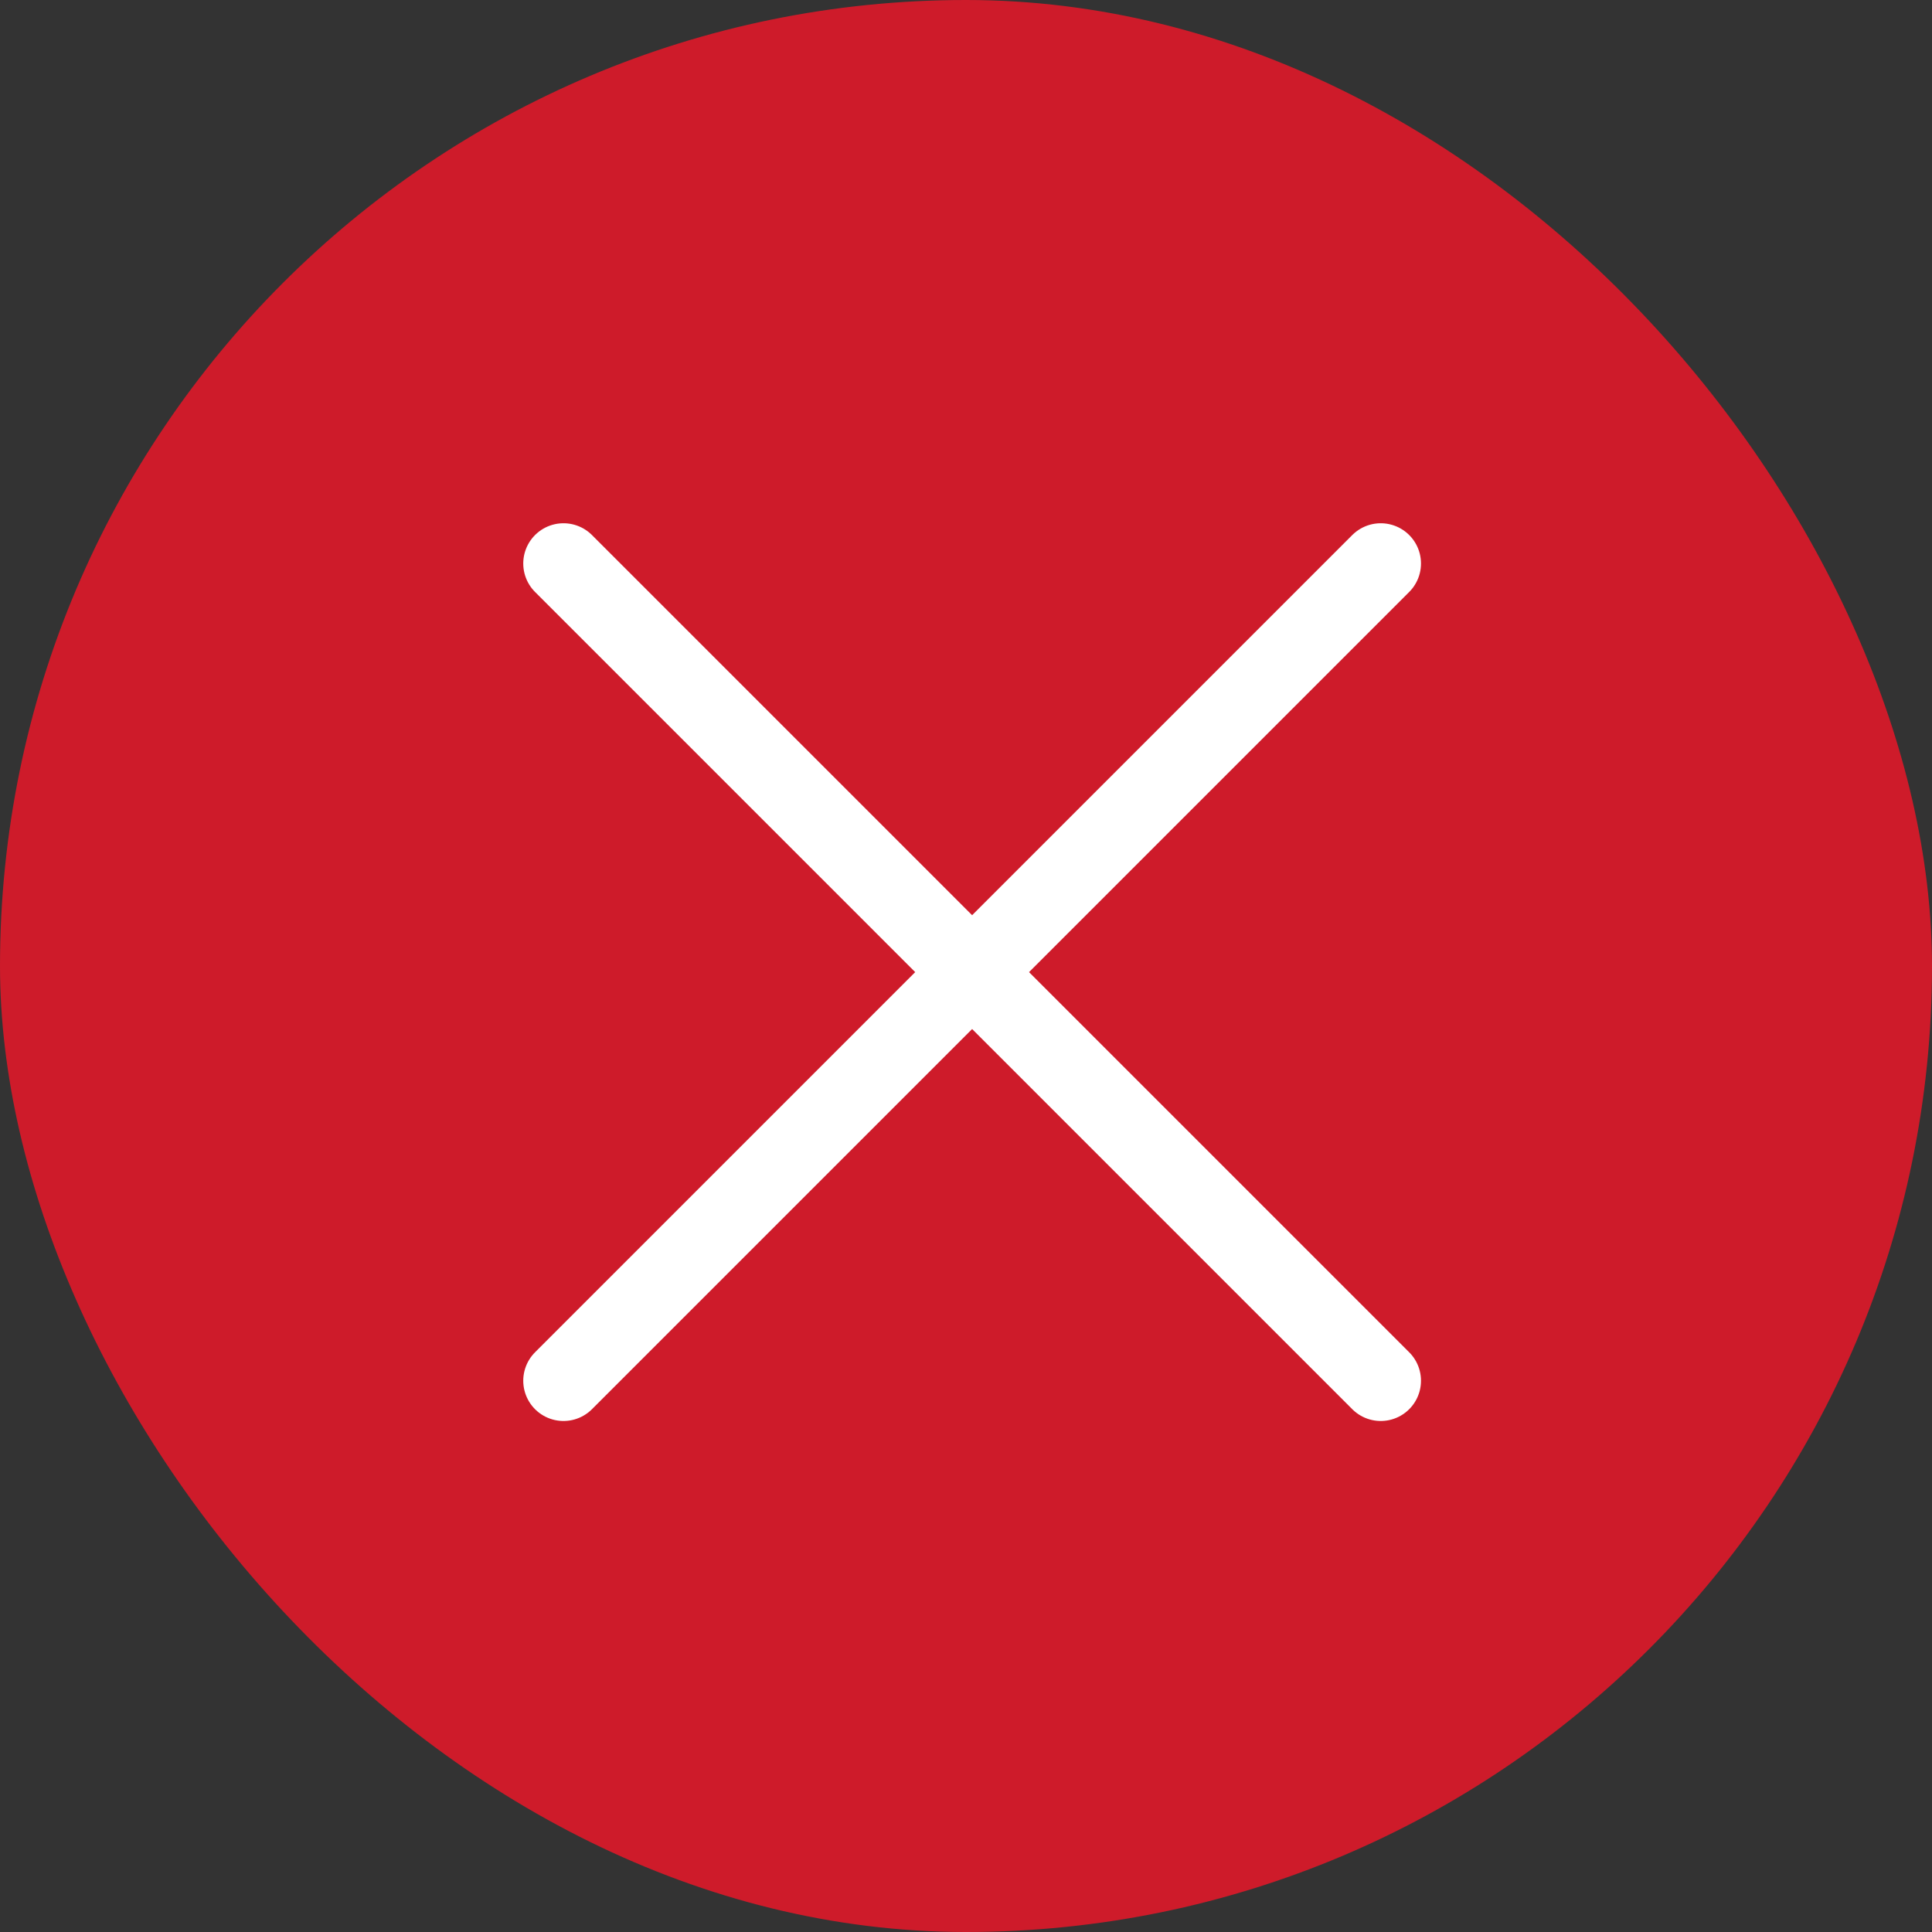 <?xml version="1.0" encoding="UTF-8"?> <svg xmlns="http://www.w3.org/2000/svg" width="48" height="48" viewBox="0 0 48 48" fill="none"><rect x="0" y="0" width="48" height="48" fill="#333333" stroke="none"/> <rect width="48" height="48" rx="24" fill="#CE1B2A"></rect> <path d="M14 34.304L24.152 24.152M24.152 24.152L34.304 14M24.152 24.152L14 14M24.152 24.152L34.304 34.304" stroke="white" stroke-width="2" stroke-linecap="round" stroke-linejoin="round"></path> </svg> 
